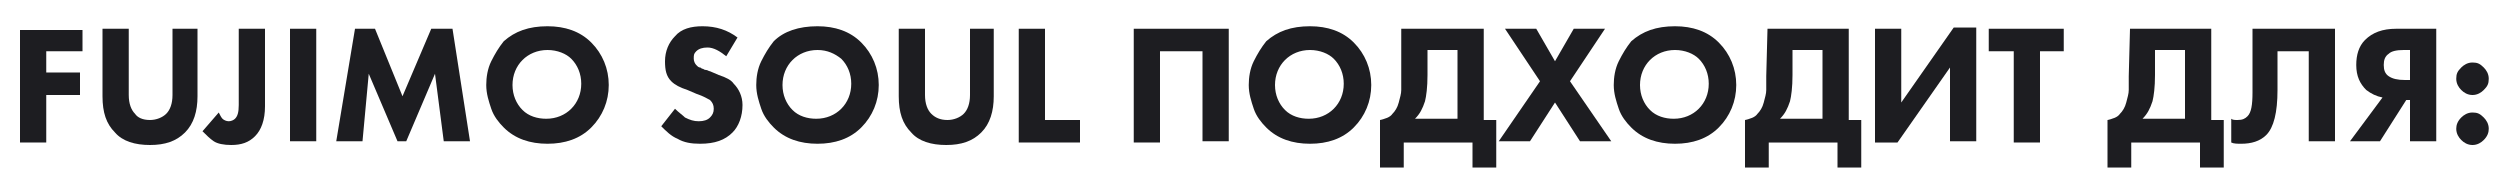 <?xml version="1.0" encoding="UTF-8"?> <!-- Generator: Adobe Illustrator 24.1.2, SVG Export Plug-In . SVG Version: 6.00 Build 0) --> <svg xmlns="http://www.w3.org/2000/svg" xmlns:xlink="http://www.w3.org/1999/xlink" id="Слой_1" x="0px" y="0px" viewBox="0 0 200 15" style="enable-background:new 0 0 200 15;" xml:space="preserve"> <style type="text/css"> .st0{fill:#1D1D21;} </style> <g> <path class="st0" d="M6.6,2.3v1.8H3.7v1.7h2.7v1.8H3.7v3.8H1.6v-9h5V2.3z"></path> <path class="st0" d="M15.8,2.3v5.4c0,1.2-0.3,2.2-1,2.9c-0.7,0.7-1.6,1-2.8,1s-2.2-0.3-2.8-1c-0.7-0.7-1-1.6-1-2.9V2.3h2.1v5.3 c0,0.7,0.2,1.2,0.5,1.5C11,9.4,11.4,9.6,12,9.6c0.5,0,1-0.2,1.3-0.5s0.5-0.8,0.5-1.5V2.3H15.8z"></path> <path class="st0" d="M19.1,2.3h2.1v6.2c0,1.1-0.3,1.9-0.8,2.4s-1.1,0.7-1.9,0.7c-0.6,0-1.1-0.1-1.4-0.3s-0.6-0.5-0.9-0.8L17.5,9 c0.1,0.2,0.2,0.4,0.3,0.5c0.1,0.1,0.3,0.2,0.5,0.2s0.4-0.1,0.5-0.2C19,9.3,19.1,9,19.1,8.4V2.3z"></path> <path class="st0" d="M23.2,2.3h2.1v9h-2.1V2.3z"></path> <path class="st0" d="M29,11.3h-2.1l1.5-9H30l2.2,5.4l2.3-5.4h1.7l1.4,9h-2.1l-0.7-5.4l-2.3,5.4h-0.7l-2.3-5.4L29,11.3z"></path> <path class="st0" d="M43.8,2.1c1.4,0,2.6,0.4,3.5,1.3s1.4,2.1,1.4,3.4s-0.5,2.5-1.4,3.4c-0.9,0.9-2.1,1.3-3.5,1.3s-2.6-0.4-3.5-1.3 c-0.4-0.4-0.8-0.9-1-1.5s-0.4-1.2-0.4-1.9c0-0.6,0.1-1.3,0.4-1.9c0.3-0.6,0.6-1.1,1-1.6C41.2,2.5,42.3,2.1,43.8,2.1z M43.8,4 c-0.8,0-1.5,0.3-2,0.8S41,6,41,6.8s0.3,1.5,0.8,2s1.2,0.7,1.9,0.7c0.8,0,1.5-0.3,2-0.8s0.8-1.2,0.8-2s-0.3-1.5-0.8-2 C45.3,4.3,44.6,4,43.8,4z"></path> <path class="st0" d="M59,3l-0.9,1.5c-0.5-0.4-1-0.7-1.5-0.7c-0.4,0-0.7,0.1-0.9,0.3c-0.2,0.2-0.2,0.3-0.2,0.6 c0,0.2,0.1,0.4,0.2,0.5l0.1,0.1c0,0,0.1,0.1,0.2,0.1c0.1,0,0.1,0.1,0.2,0.1c0.1,0,0.1,0.1,0.3,0.1c0.1,0,0.2,0.1,0.3,0.1L57.5,6 c0.6,0.2,1,0.4,1.2,0.7c0.4,0.4,0.7,1,0.7,1.7c0,0.9-0.3,1.7-0.8,2.2c-0.6,0.6-1.4,0.9-2.6,0.9c-0.7,0-1.3-0.1-1.8-0.4 c-0.5-0.2-0.9-0.6-1.3-1L54,8.7c0.3,0.3,0.6,0.5,0.8,0.7c0.4,0.2,0.7,0.3,1.1,0.3c0.4,0,0.7-0.1,0.9-0.3s0.3-0.4,0.3-0.7 S57,8.2,56.8,8c-0.2-0.1-0.5-0.3-1.1-0.5L55,7.2c-0.6-0.2-1-0.4-1.3-0.7c-0.4-0.4-0.5-0.9-0.5-1.6c0-0.8,0.3-1.5,0.8-2 c0.5-0.6,1.3-0.8,2.2-0.8C57.3,2.1,58.2,2.4,59,3z"></path> <path class="st0" d="M65.4,2.1c1.4,0,2.6,0.4,3.5,1.3s1.4,2.1,1.4,3.4s-0.5,2.5-1.4,3.4c-0.9,0.9-2.1,1.3-3.5,1.3s-2.6-0.4-3.5-1.3 c-0.4-0.4-0.8-0.9-1-1.5s-0.4-1.2-0.4-1.9c0-0.6,0.1-1.3,0.4-1.9c0.3-0.6,0.6-1.1,1-1.6C62.7,2.5,63.9,2.1,65.4,2.1z M65.4,4 c-0.8,0-1.5,0.3-2,0.8s-0.8,1.2-0.8,2s0.3,1.5,0.8,2s1.2,0.7,1.9,0.7c0.8,0,1.5-0.3,2-0.8s0.8-1.2,0.8-2s-0.3-1.5-0.8-2 C66.8,4.3,66.2,4,65.4,4z"></path> <path class="st0" d="M79.5,2.3v5.4c0,1.2-0.3,2.2-1,2.9c-0.7,0.7-1.6,1-2.8,1c-1.2,0-2.2-0.3-2.8-1c-0.7-0.7-1-1.6-1-2.9V2.3H74 v5.3c0,0.7,0.2,1.2,0.5,1.5s0.7,0.5,1.3,0.5c0.5,0,1-0.2,1.3-0.5s0.5-0.8,0.5-1.5V2.3H79.5z"></path> <path class="st0" d="M81.5,2.3h2.1v7.3h2.8v1.8h-4.9V2.3z"></path> <path class="st0" d="M90.7,2.3h7.6v9h-2.1V4.1h-3.4v7.3h-2.1V2.3z"></path> <path class="st0" d="M104.8,2.1c1.4,0,2.6,0.4,3.5,1.3s1.4,2.1,1.4,3.4s-0.5,2.5-1.4,3.4c-0.9,0.9-2.1,1.3-3.5,1.3 s-2.6-0.4-3.5-1.3c-0.4-0.4-0.8-0.9-1-1.5s-0.4-1.2-0.4-1.9c0-0.6,0.1-1.3,0.4-1.9s0.6-1.1,1-1.6C102.2,2.5,103.3,2.1,104.8,2.1z M104.8,4c-0.8,0-1.5,0.3-2,0.8S102,6,102,6.8s0.3,1.5,0.8,2s1.2,0.7,1.9,0.7c0.8,0,1.5-0.3,2-0.8s0.8-1.2,0.8-2s-0.3-1.5-0.8-2 C106.3,4.3,105.6,4,104.8,4z"></path> <path class="st0" d="M112.2,2.3h6.5v7.3h1v3.8h-1.9v-2h-5.5v2h-1.9V9.6c0.4-0.1,0.8-0.2,1-0.5c0.2-0.2,0.4-0.5,0.5-0.9 c0.1-0.4,0.2-0.7,0.2-1s0-0.6,0-1.1V2.3H112.2z M114.2,4v2c0,1-0.1,1.7-0.2,2.1c-0.2,0.6-0.4,1-0.8,1.4h3.4V4H114.2z"></path> <path class="st0" d="M119.9,11.3l3.3-4.8l-2.8-4.2h2.5l1.5,2.6l1.5-2.6h2.5l-2.8,4.2l3.3,4.8h-2.5l-2-3.1l-2,3.1 C122.4,11.3,119.9,11.3,119.9,11.3z"></path> <path class="st0" d="M134,2.1c1.4,0,2.6,0.4,3.5,1.3s1.4,2.1,1.4,3.4s-0.5,2.5-1.4,3.4c-0.9,0.9-2.1,1.3-3.5,1.3s-2.6-0.4-3.5-1.3 c-0.4-0.4-0.8-0.9-1-1.5s-0.4-1.2-0.4-1.9c0-0.6,0.1-1.3,0.4-1.9c0.3-0.6,0.6-1.1,1-1.6C131.4,2.5,132.5,2.1,134,2.1z M134,4 c-0.8,0-1.5,0.3-2,0.8s-0.8,1.2-0.8,2s0.3,1.5,0.8,2s1.2,0.7,1.9,0.7c0.8,0,1.5-0.3,2-0.8s0.8-1.2,0.8-2s-0.3-1.5-0.8-2 C135.5,4.3,134.8,4,134,4z"></path> <path class="st0" d="M141.4,2.3h6.5v7.3h1v3.8H147v-2h-5.5v2h-1.9V9.6c0.4-0.1,0.8-0.2,1-0.5c0.2-0.2,0.4-0.5,0.5-0.9 c0.1-0.4,0.2-0.7,0.2-1s0-0.6,0-1.1L141.4,2.3L141.4,2.3z M143.4,4v2c0,1-0.1,1.7-0.2,2.1c-0.2,0.6-0.4,1-0.8,1.4h3.4V4H143.4z"></path> <path class="st0" d="M150,2.3h2.1v5.9l4.2-6h1.8v9.1H156V5.4l-4.2,6H150V2.3z"></path> <path class="st0" d="M165.2,4.1h-2v7.3h-2.1V4.1h-2V2.3h6v1.8H165.2z"></path> <path class="st0" d="M170.4,2.3h6.5v7.3h1v3.8H176v-2h-5.5v2h-1.9V9.6c0.4-0.1,0.8-0.2,1-0.5c0.2-0.2,0.4-0.5,0.5-0.9 c0.1-0.4,0.2-0.7,0.2-1s0-0.6,0-1.1L170.4,2.3L170.4,2.3z M172.4,4v2c0,1-0.1,1.7-0.2,2.1c-0.2,0.6-0.4,1-0.8,1.4h3.4V4H172.4z"></path> <path class="st0" d="M180.2,2.3h6.6v9h-2.1V4.1h-2.5v3.1c0,1.8-0.3,3-0.9,3.6c-0.5,0.5-1.2,0.7-2,0.7c-0.3,0-0.6,0-0.8-0.1V9.5 c0.1,0.1,0.3,0.1,0.5,0.1c0.4,0,0.6-0.1,0.8-0.3c0.3-0.3,0.4-0.9,0.4-1.9V2.3z"></path> <path class="st0" d="M194.9,2.3v9h-2.1V8h-0.3l-2.1,3.3H188l2.6-3.5c-0.5-0.1-0.9-0.3-1.3-0.6c-0.5-0.5-0.8-1.1-0.8-2 c0-0.8,0.2-1.5,0.7-2c0.6-0.6,1.4-0.9,2.5-0.9C191.7,2.3,194.9,2.3,194.9,2.3z M192.8,6.4V4h-0.5c-0.6,0-1,0.1-1.2,0.3 c-0.3,0.2-0.4,0.5-0.4,0.9s0.1,0.7,0.4,0.9c0.3,0.2,0.7,0.3,1.3,0.3C192.4,6.4,192.8,6.4,192.8,6.4z"></path> <path class="st0" d="M196.9,7.2c-0.2-0.2-0.4-0.5-0.4-0.9s0.1-0.6,0.4-0.9c0.2-0.2,0.5-0.4,0.9-0.4s0.6,0.1,0.9,0.4 c0.2,0.2,0.4,0.5,0.4,0.9s-0.1,0.6-0.4,0.9c-0.2,0.2-0.5,0.4-0.9,0.4S197.1,7.4,196.9,7.2z M196.9,11.2c-0.2-0.2-0.4-0.5-0.4-0.9 c0-0.3,0.1-0.6,0.4-0.9c0.2-0.2,0.5-0.4,0.9-0.4s0.6,0.1,0.9,0.4c0.2,0.2,0.4,0.5,0.4,0.9c0,0.3-0.1,0.6-0.4,0.9 c-0.2,0.2-0.5,0.4-0.9,0.4S197.1,11.4,196.9,11.2z"></path> </g> </svg> 